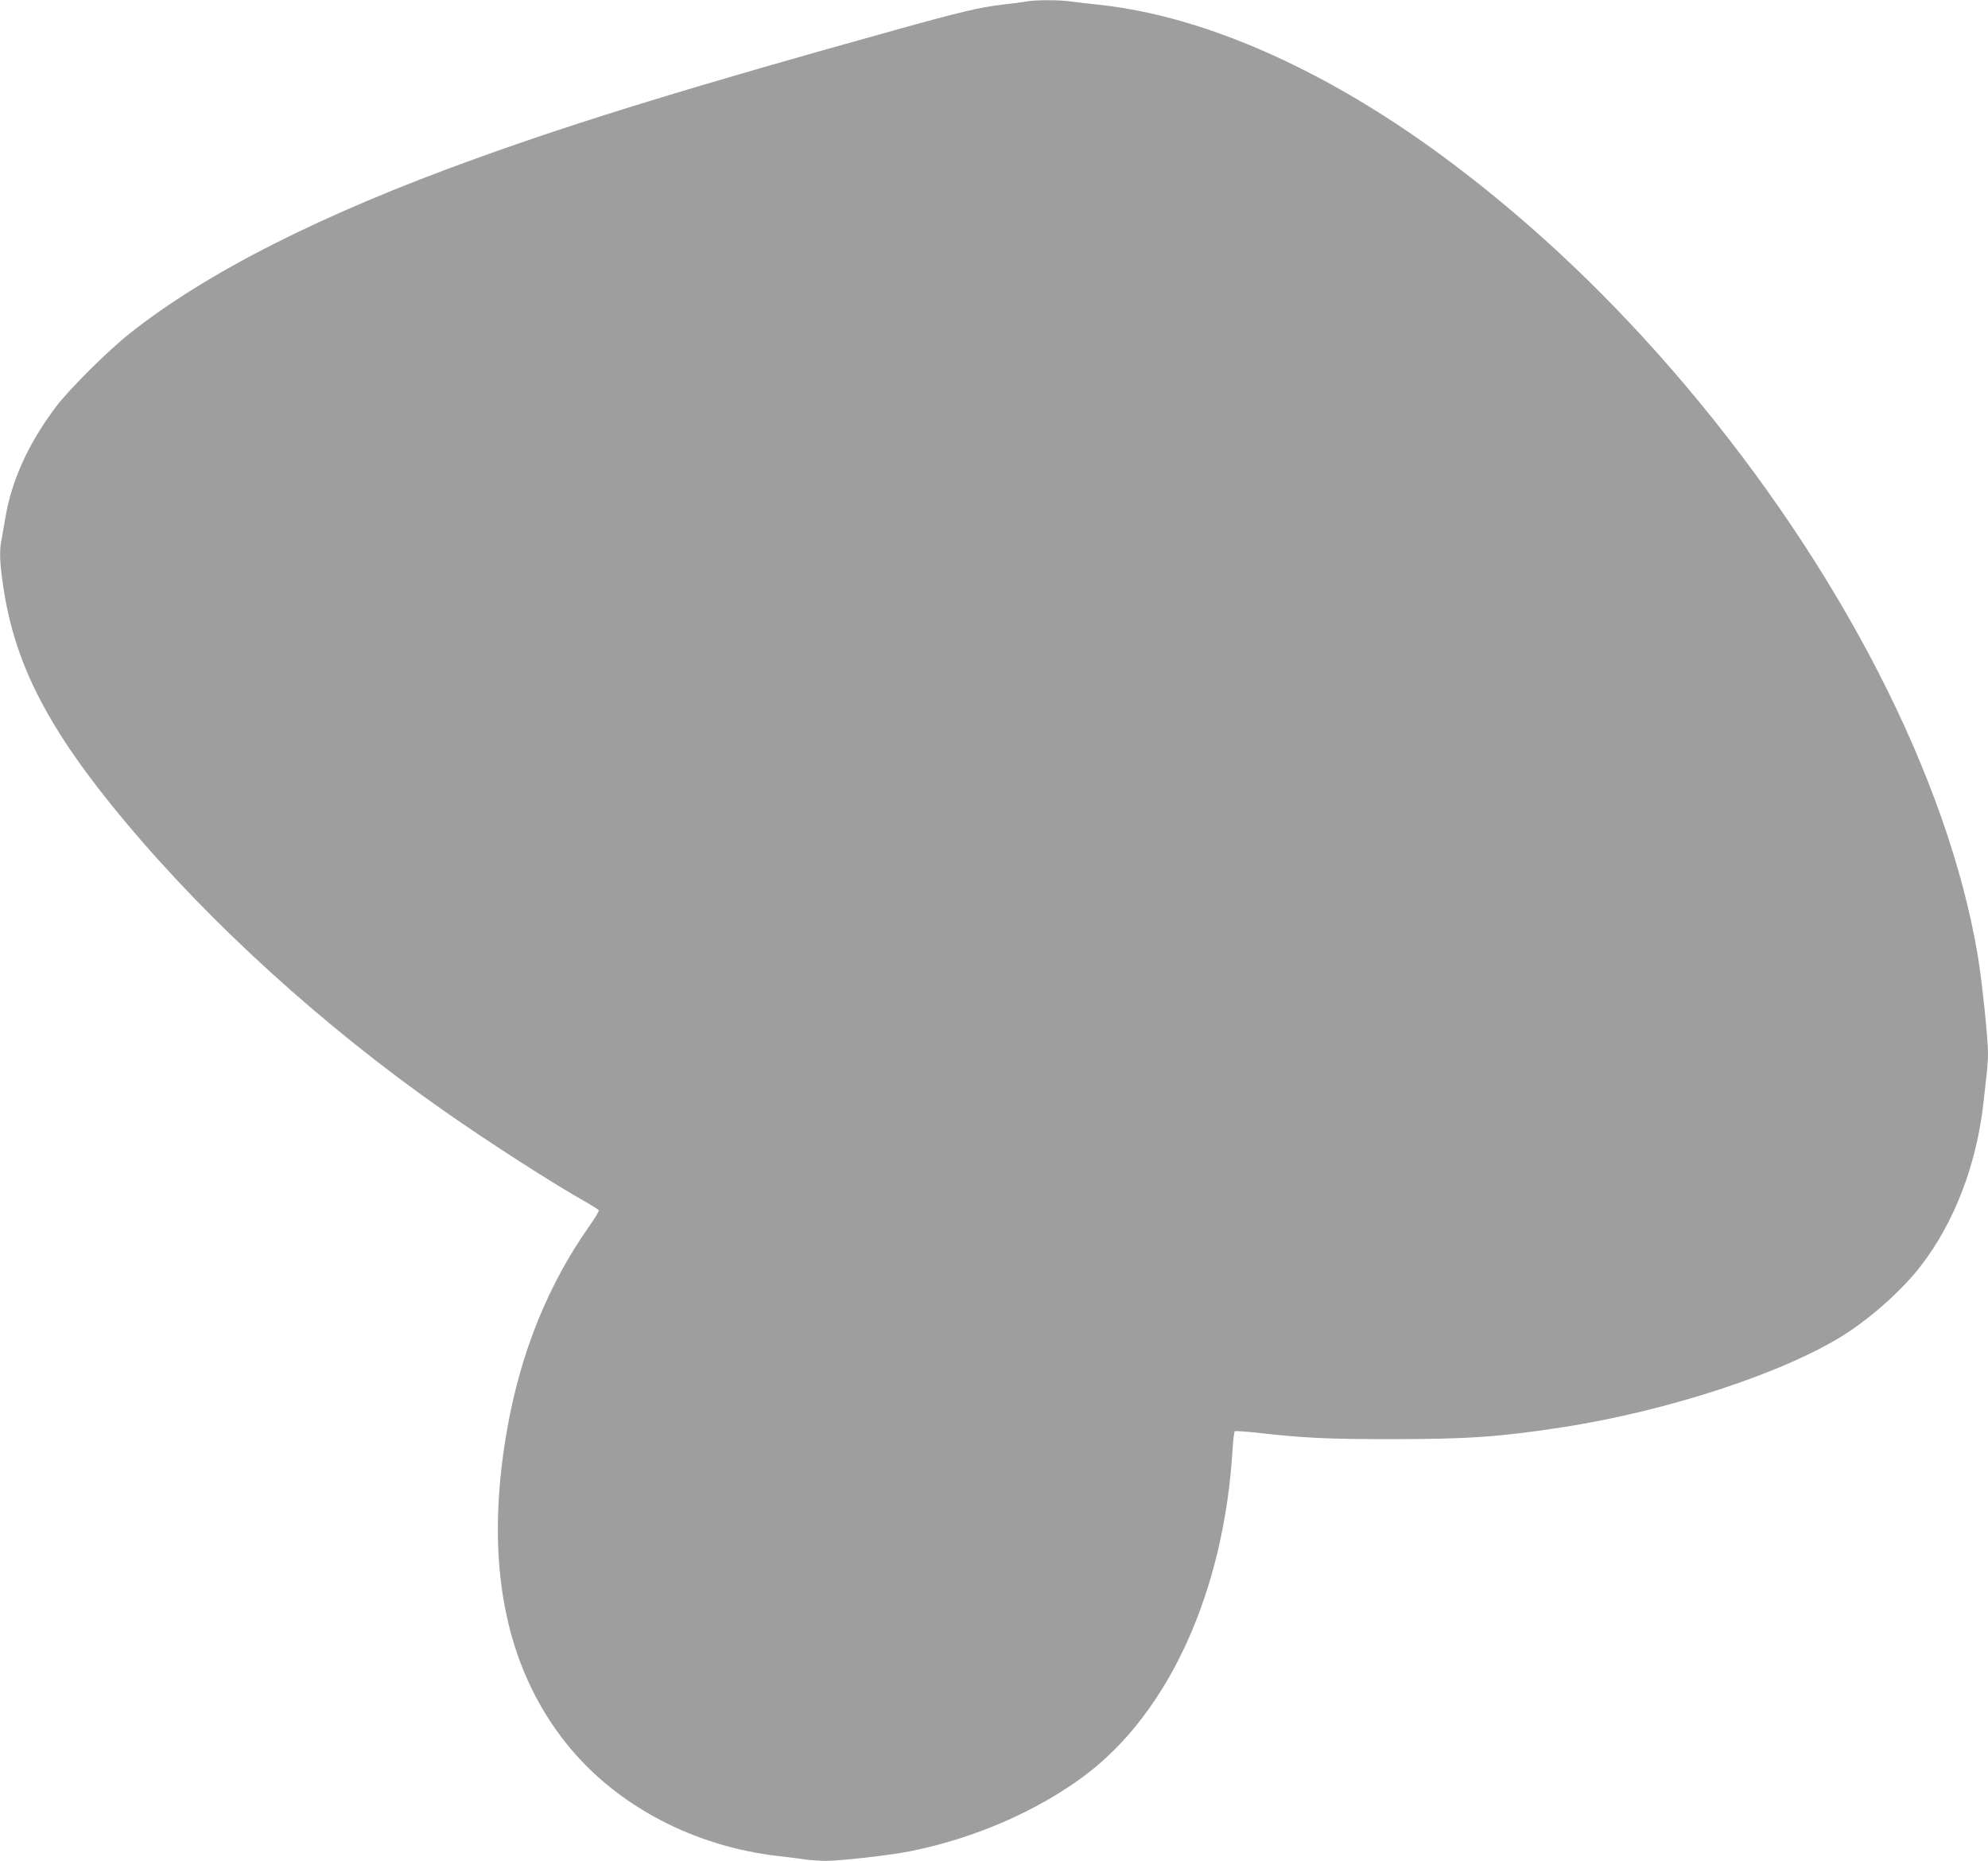 <?xml version="1.0" standalone="no"?>
<!DOCTYPE svg PUBLIC "-//W3C//DTD SVG 20010904//EN"
 "http://www.w3.org/TR/2001/REC-SVG-20010904/DTD/svg10.dtd">
<svg version="1.0" xmlns="http://www.w3.org/2000/svg"
 width="1280pt" height="1198pt" viewBox="0 0 1280 1198"
 preserveAspectRatio="xMidYMid meet">
<g transform="translate(0,1198) scale(0.1,-0.1)"
fill="#9e9e9e" stroke="none">
<path d="M6605 11970 c-22 -4 -87 -13 -145 -19 -148 -17 -275 -47 -702 -166
-1291 -359 -2015 -581 -2695 -826 -988 -356 -1730 -731 -2228 -1126 -137 -108
-391 -360 -474 -471 -176 -233 -286 -473 -326 -713 -9 -52 -20 -116 -25 -142
-15 -73 -12 -150 11 -303 74 -504 293 -926 786 -1515 549 -657 1273 -1314
2038 -1851 311 -218 719 -480 937 -602 37 -21 70 -42 73 -47 4 -5 -25 -53 -63
-106 -263 -374 -439 -809 -526 -1300 -150 -848 -21 -1529 385 -2033 319 -396
819 -659 1369 -720 58 -6 132 -16 166 -21 33 -5 93 -9 132 -9 94 0 411 36 537
61 415 82 821 258 1130 489 542 406 896 1186 951 2098 4 62 10 115 15 118 5 3
71 -2 146 -10 302 -34 446 -41 863 -41 483 0 693 14 1090 75 686 104 1456 358
1838 606 175 114 369 289 483 439 214 279 355 649 399 1040 6 55 15 136 20
179 6 44 10 108 10 144 0 99 -39 471 -66 631 -192 1141 -881 2485 -1883 3671
-462 546 -959 1020 -1492 1422 -785 593 -1593 956 -2289 1028 -58 6 -135 15
-172 20 -78 12 -235 11 -293 0z"/>
</g>
</svg>
